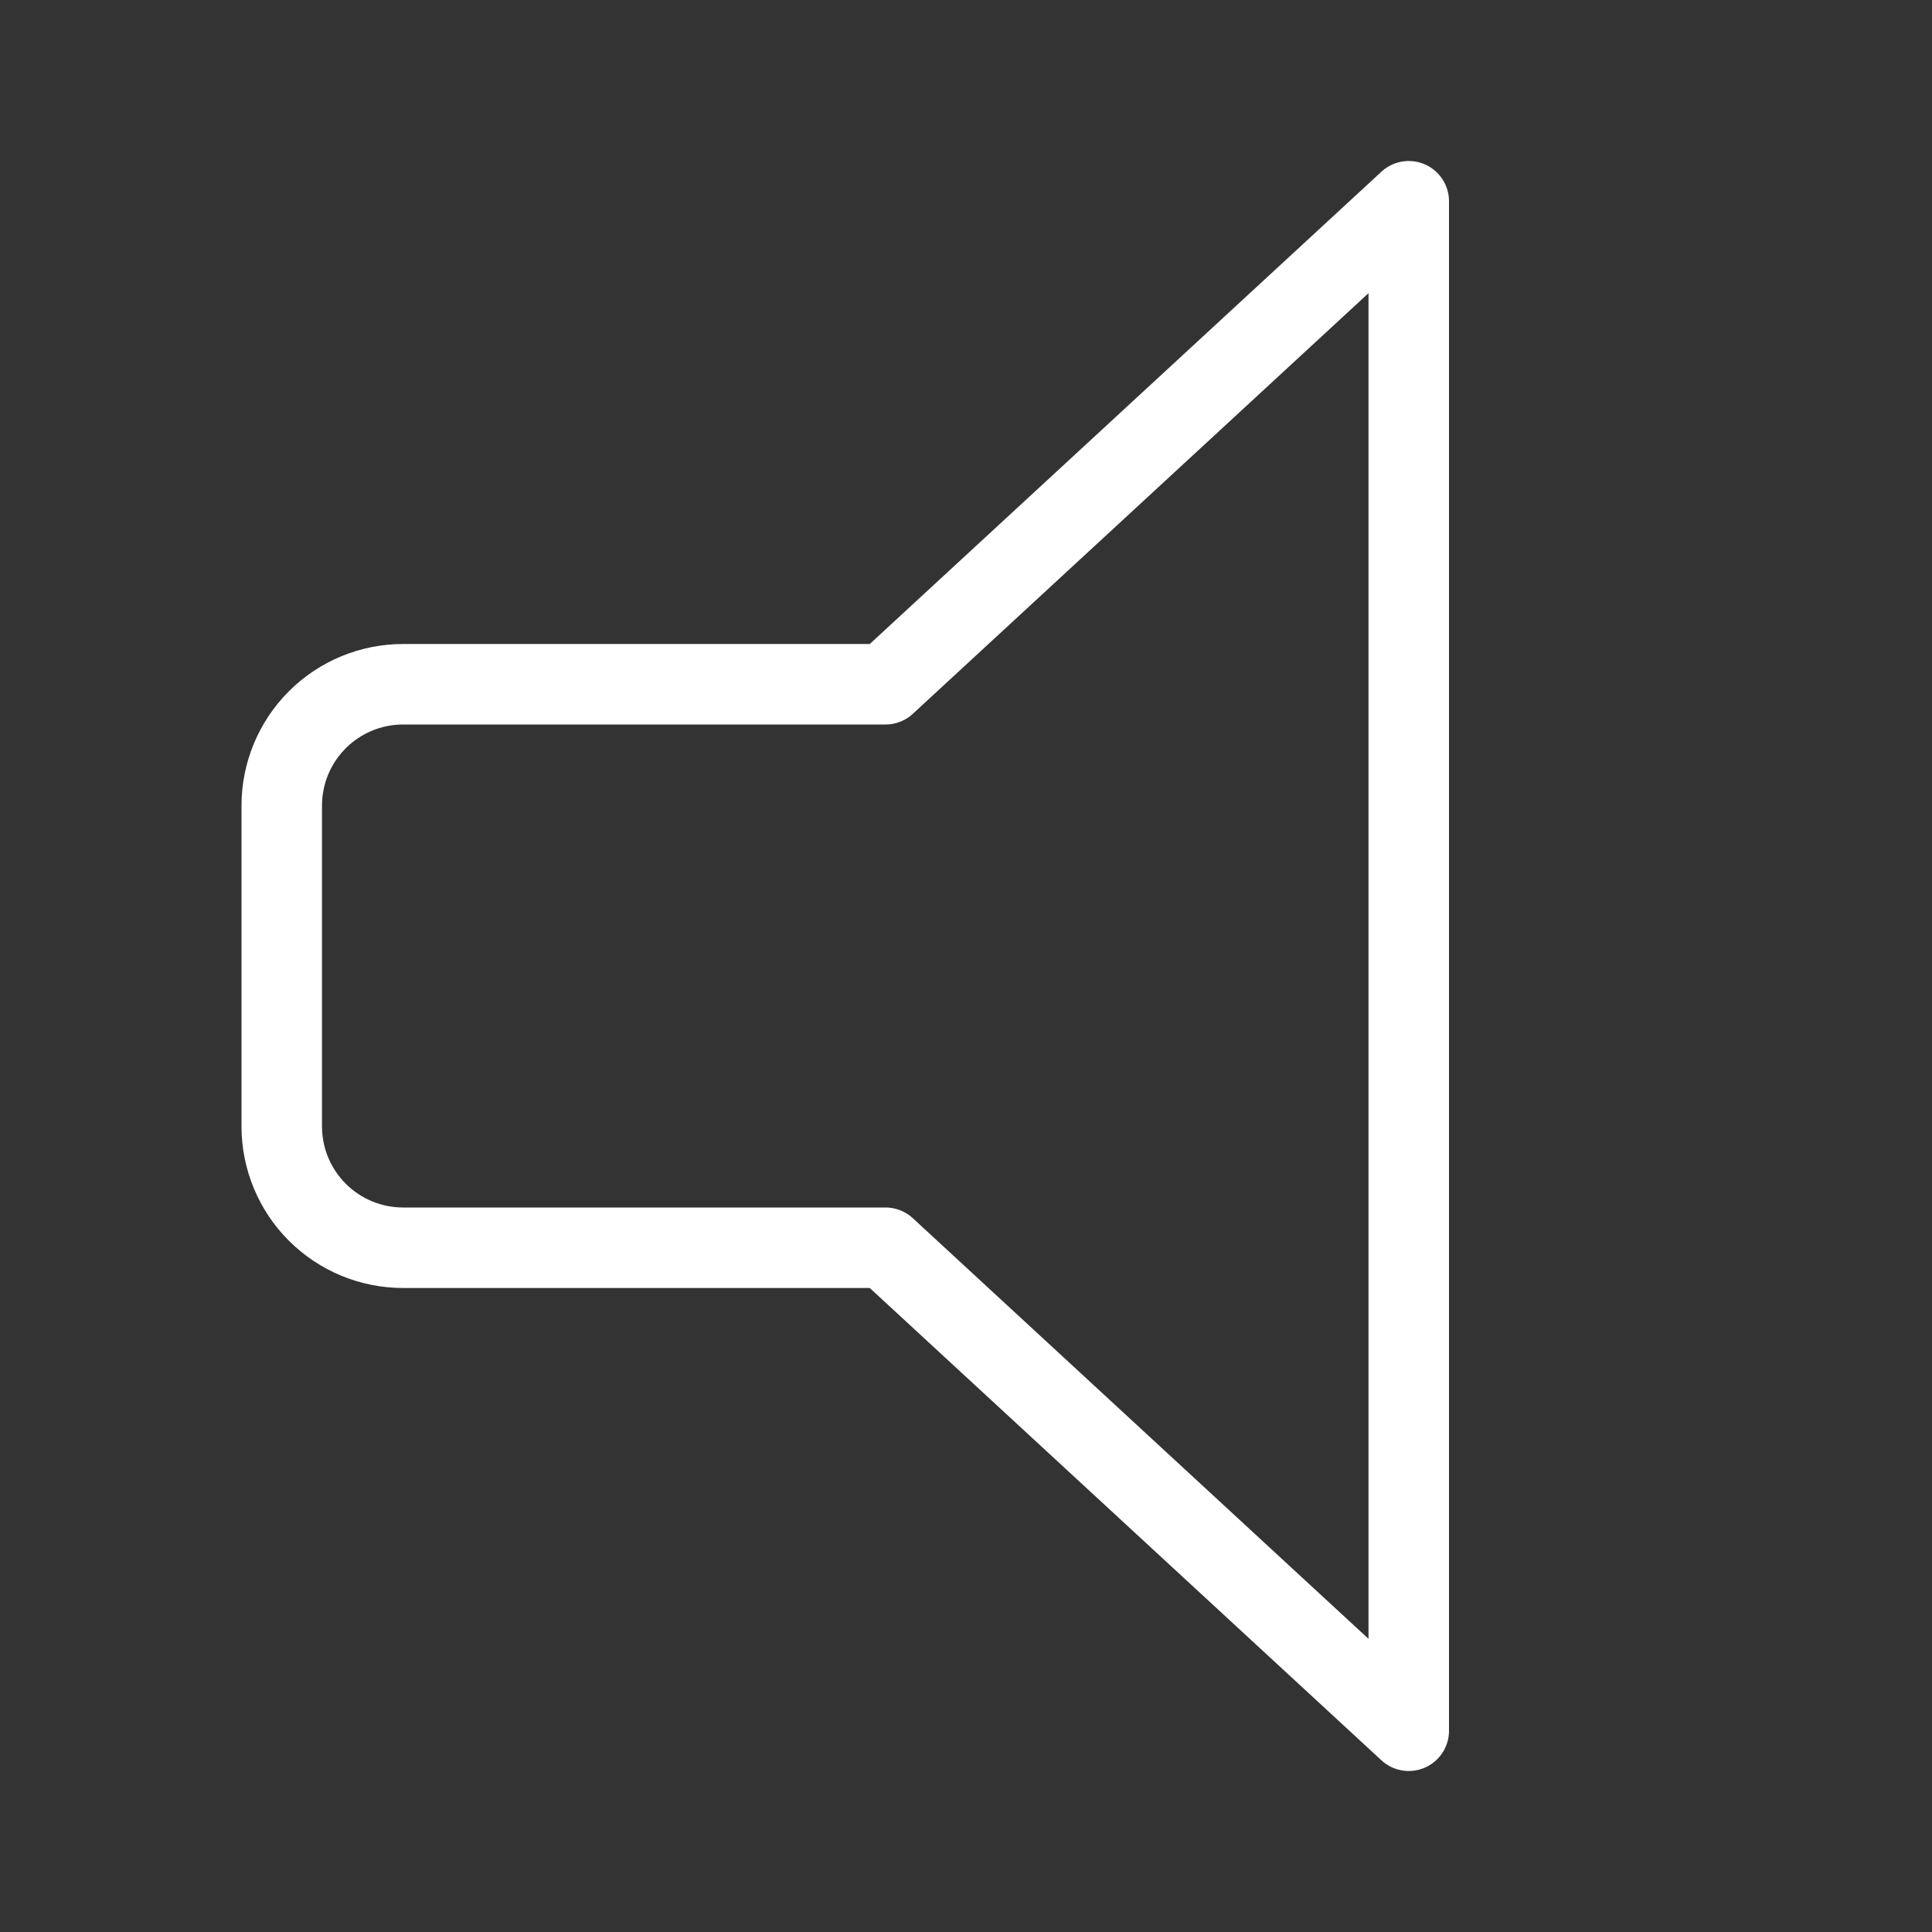 <svg width="192" height="192" viewBox="0 0 192 192" fill="none" xmlns="http://www.w3.org/2000/svg">
<rect x="0" y="0" width="192" height="192" fill="#333333" stroke="none"/>
<path d="M87.94 124H40.06C36.861 124 33.794 122.729 31.532 120.468C29.271 118.206 28 115.139 28 111.94V80.06C28 76.862 29.271 73.794 31.532 71.532C33.794 69.271 36.861 68 40.06 68H88L140 20V172L88 124H87.94Z" stroke="white" stroke-width="8" stroke-linecap="round" stroke-linejoin="round"/>
</svg>
